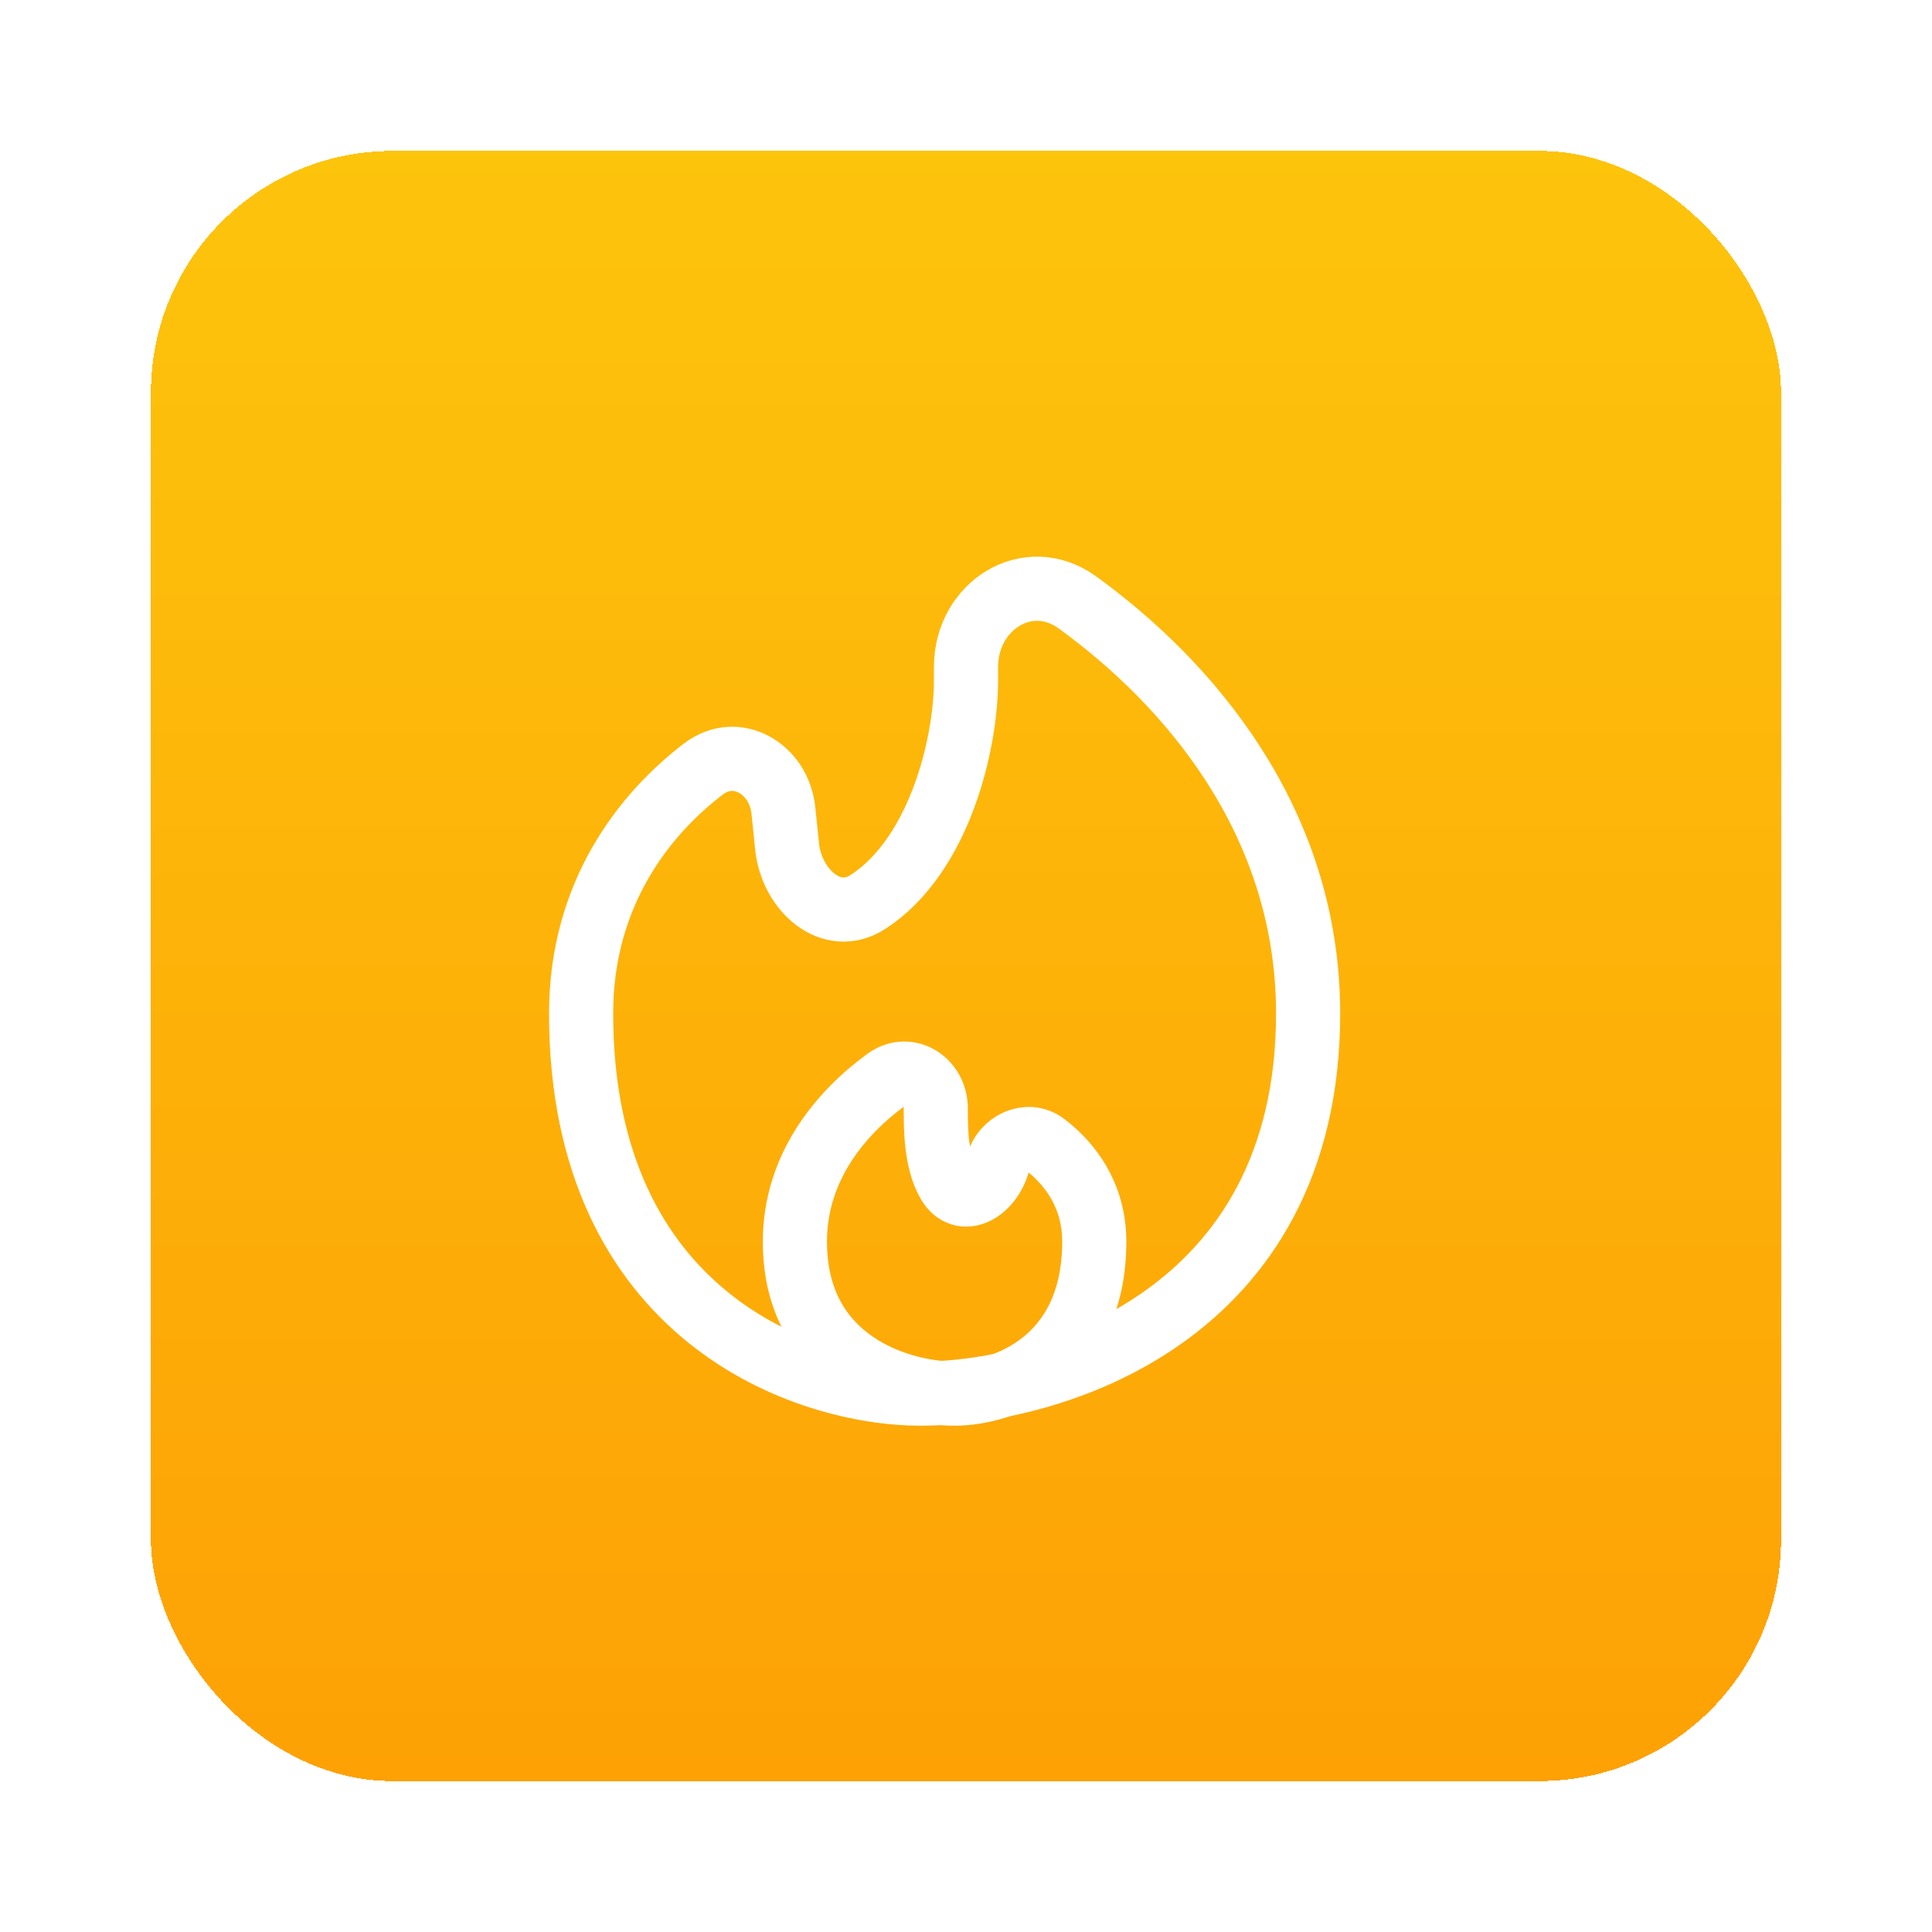<?xml version="1.0" encoding="UTF-8"?> <svg xmlns="http://www.w3.org/2000/svg" width="64" height="64" viewBox="0 0 64 64" fill="none"> <g filter="url(#filter0_d_1224_2757)"> <rect x="3" y="1" width="54" height="54" rx="8" fill="url(#paint0_linear_1224_2757)" shape-rendering="crispEdges"></rect> <g clip-path="url(#clip0_1224_2757)"> <g clip-path="url(#clip1_1224_2757)"> <g clip-path="url(#clip2_1224_2757)"> <g clip-path="url(#clip3_1224_2757)"> <g clip-path="url(#clip4_1224_2757)"> <g clip-path="url(#clip5_1224_2757)"> <path d="M41.333 29.573C41.333 39.647 32.77 42.166 28.489 42.166C24.743 42.166 17.25 39.647 17.25 29.573C17.25 25.632 19.32 22.986 21.302 21.474C22.404 20.633 23.81 21.471 23.951 22.851L24.073 24.038C24.221 25.483 25.537 26.668 26.755 25.876C29.141 24.325 30 20.597 30 18.554V18.096C30 16.07 32.045 14.767 33.687 15.954C37.318 18.58 41.333 23.16 41.333 29.573Z" stroke="white" stroke-width="2.125"></path> <path d="M24.332 37.129C24.332 41.159 27.858 42.166 29.621 42.166C31.163 42.166 34.249 41.159 34.249 37.129C34.249 35.569 33.414 34.516 32.606 33.909C32.042 33.485 31.249 33.865 31.055 34.544C30.803 35.428 29.889 35.983 29.424 35.19C28.999 34.465 28.999 33.376 28.999 32.721C28.999 31.82 28.092 31.236 27.362 31.766C25.9 32.829 24.332 34.631 24.332 37.129Z" stroke="white" stroke-width="2.125"></path> </g> </g> </g> </g> </g> </g> </g> <defs> <filter id="filter0_d_1224_2757" x="0" y="0" width="64" height="64" filterUnits="userSpaceOnUse" color-interpolation-filters="sRGB"> <feFlood flood-opacity="0" result="BackgroundImageFix"></feFlood> <feColorMatrix in="SourceAlpha" type="matrix" values="0 0 0 0 0 0 0 0 0 0 0 0 0 0 0 0 0 0 127 0" result="hardAlpha"></feColorMatrix> <feOffset dx="2" dy="4"></feOffset> <feGaussianBlur stdDeviation="2.5"></feGaussianBlur> <feComposite in2="hardAlpha" operator="out"></feComposite> <feColorMatrix type="matrix" values="0 0 0 0 0.377 0 0 0 0 0.552 0 0 0 0 0.871 0 0 0 0.3 0"></feColorMatrix> <feBlend mode="normal" in2="BackgroundImageFix" result="effect1_dropShadow_1224_2757"></feBlend> <feBlend mode="normal" in="SourceGraphic" in2="effect1_dropShadow_1224_2757" result="shape"></feBlend> </filter> <linearGradient id="paint0_linear_1224_2757" x1="30" y1="1" x2="30" y2="55" gradientUnits="userSpaceOnUse"> <stop stop-color="#FDC40C"></stop> <stop offset="1" stop-color="#FDA105"></stop> </linearGradient> <clipPath id="clip0_1224_2757"> <rect width="34" height="34" fill="white" transform="translate(13 11)"></rect> </clipPath> <clipPath id="clip1_1224_2757"> <rect width="34" height="34" fill="white" transform="translate(13 11)"></rect> </clipPath> <clipPath id="clip2_1224_2757"> <rect width="34" height="34" fill="white" transform="translate(13 11)"></rect> </clipPath> <clipPath id="clip3_1224_2757"> <rect width="34" height="34" fill="white" transform="translate(13 11)"></rect> </clipPath> <clipPath id="clip4_1224_2757"> <rect width="34" height="34" fill="white" transform="translate(13 11)"></rect> </clipPath> <clipPath id="clip5_1224_2757"> <rect width="34" height="34" fill="white" transform="translate(13 11)"></rect> </clipPath> </defs> </svg> 